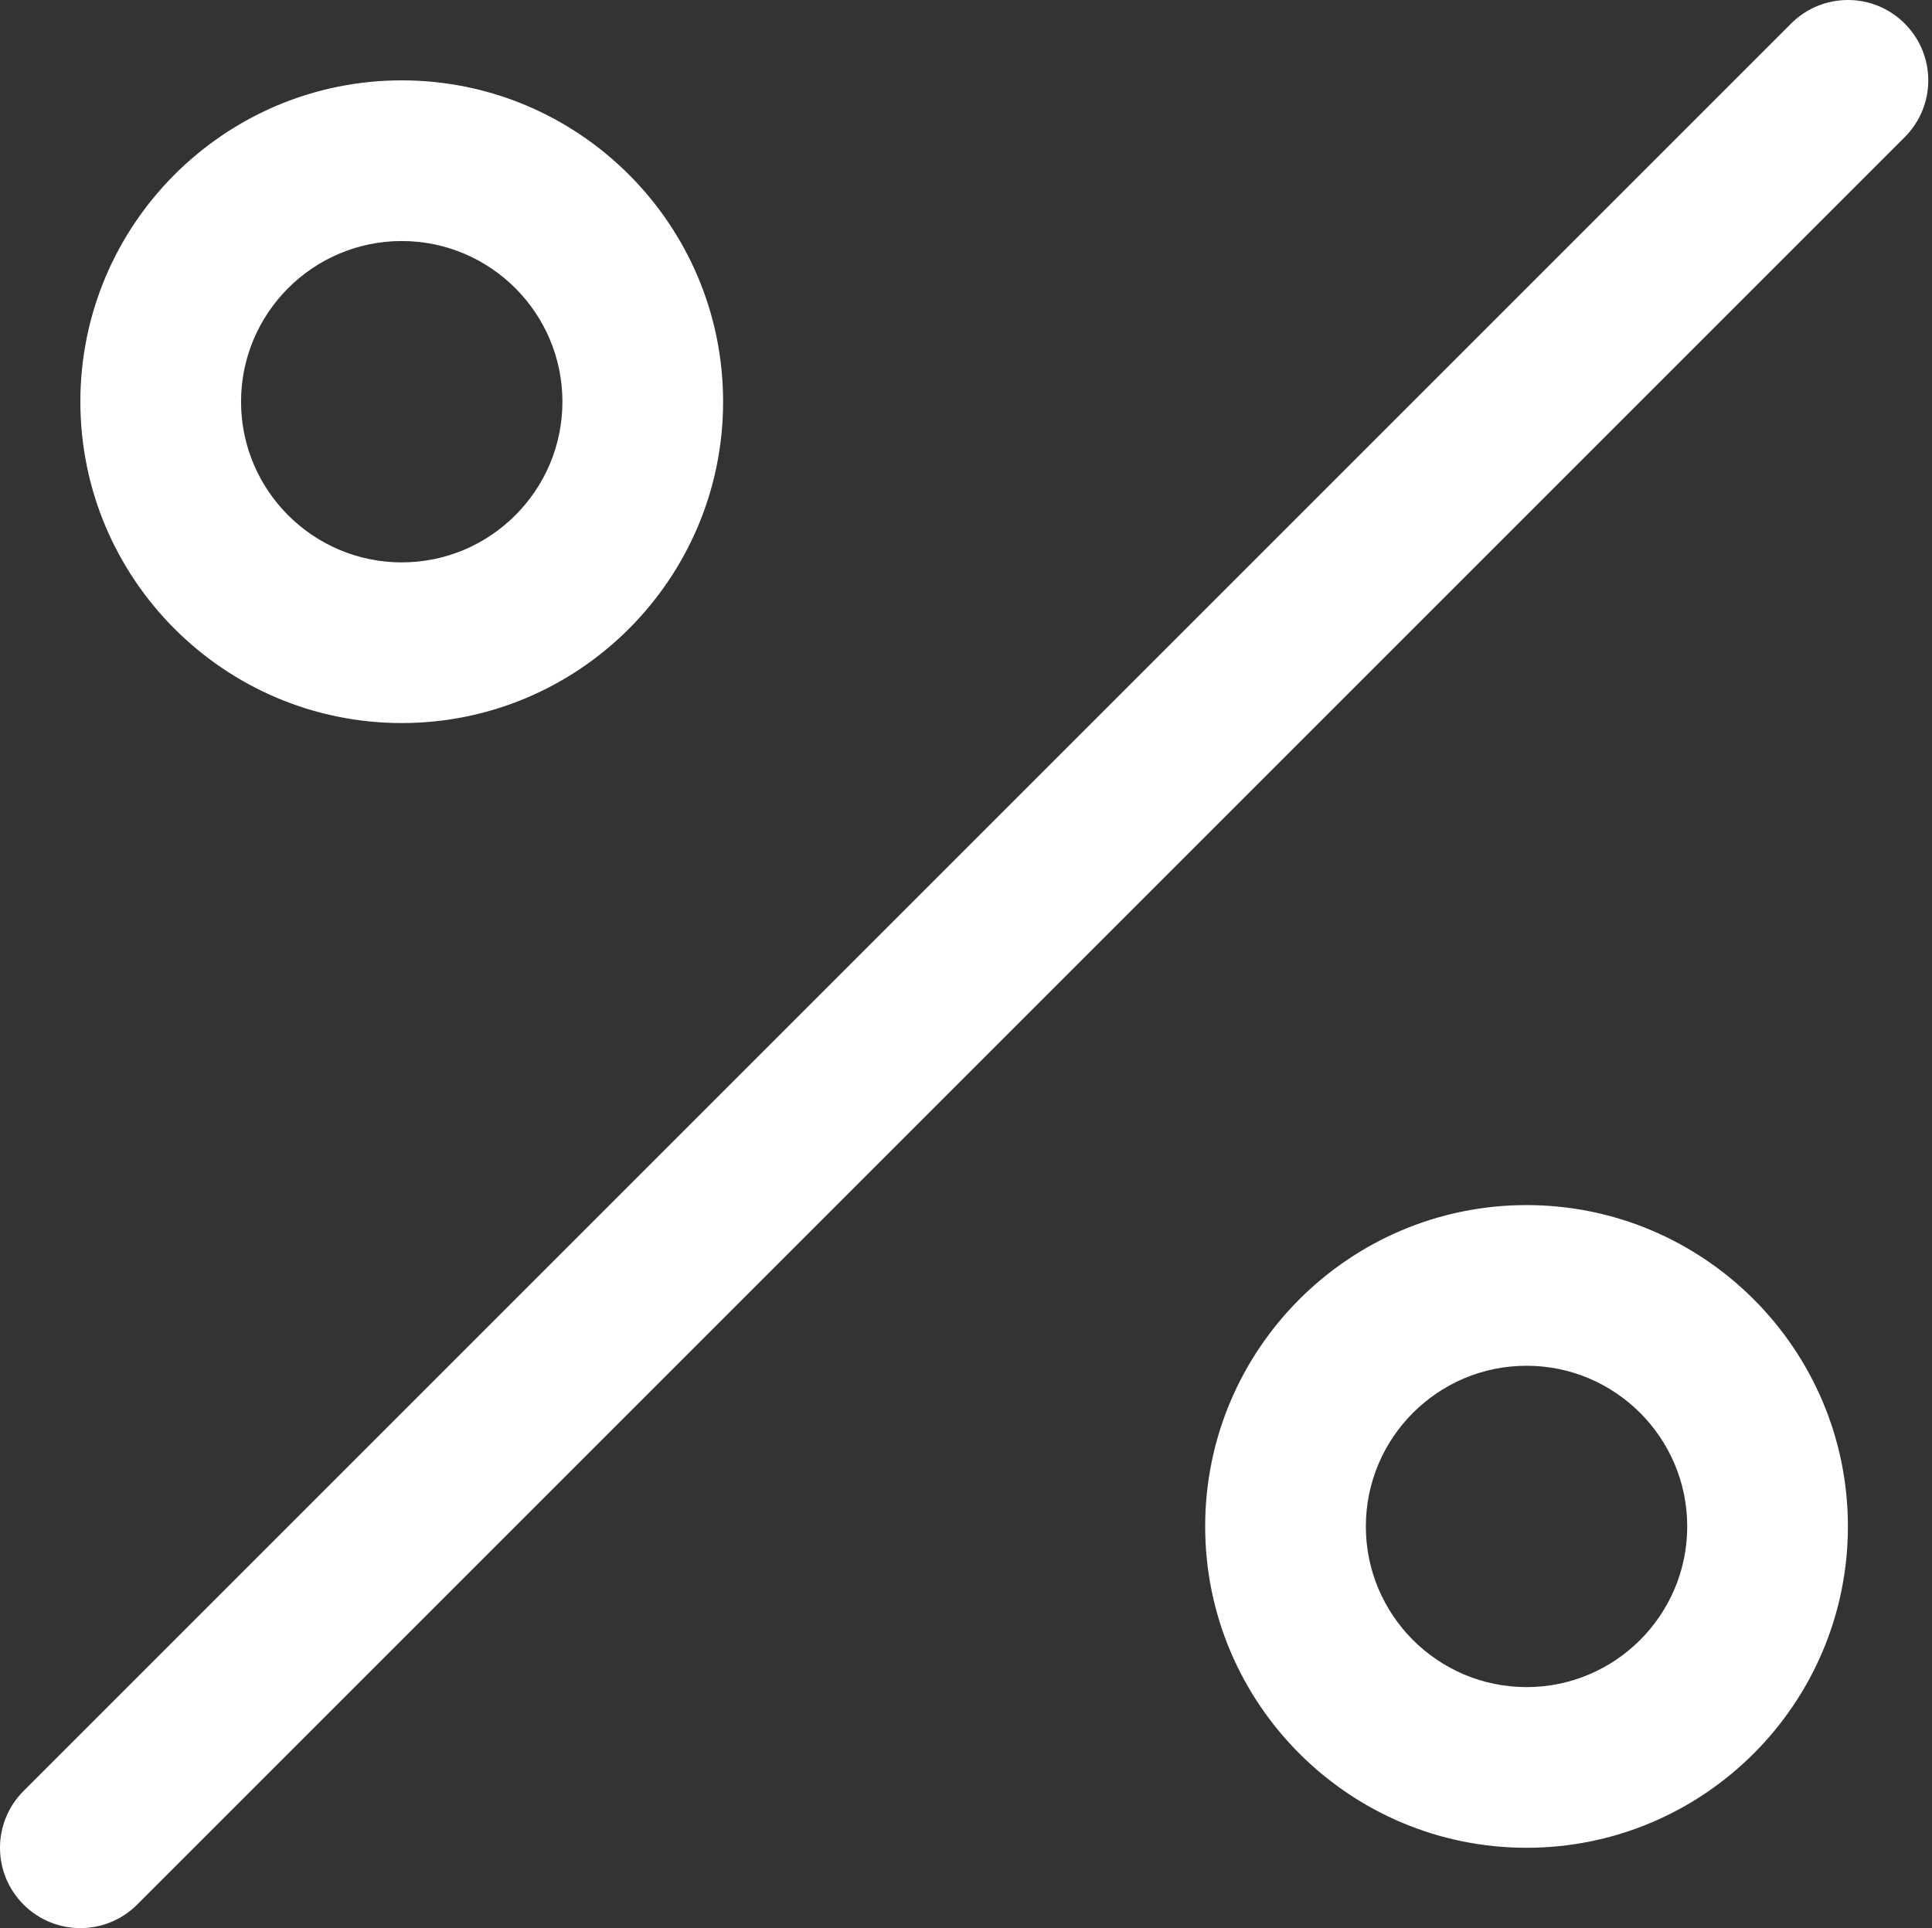 <?xml version="1.0" encoding="UTF-8"?> <svg xmlns="http://www.w3.org/2000/svg" width="513" height="512" viewBox="0 0 513 512" fill="none"><rect x="0" y="0" width="513" height="512" fill="#333333" stroke="none"/><path d="M21.339 512.005C15.877 512.005 10.416 509.915 6.256 505.755C-2.085 497.413 -2.085 483.931 6.256 475.589L475.589 6.256C483.931 -2.085 497.413 -2.085 505.755 6.256C514.096 14.597 514.096 28.08 505.755 36.421L36.421 505.755C32.261 509.915 26.8 512.005 21.339 512.005ZM192.005 106.672C192.005 59.611 153.733 21.339 106.672 21.339C59.611 21.339 21.339 59.611 21.339 106.672C21.339 153.733 59.611 192.005 106.672 192.005C153.733 192.005 192.005 153.733 192.005 106.672ZM149.339 106.672C149.339 130.203 130.203 149.339 106.672 149.339C83.141 149.339 64.005 130.203 64.005 106.672C64.005 83.141 83.141 64.005 106.672 64.005C130.203 64.005 149.339 83.141 149.339 106.672ZM490.672 405.339C490.672 358.277 452.4 320.005 405.339 320.005C358.277 320.005 320.005 358.277 320.005 405.339C320.005 452.4 358.277 490.672 405.339 490.672C452.4 490.672 490.672 452.4 490.672 405.339ZM448.005 405.339C448.005 428.869 428.869 448.005 405.339 448.005C381.808 448.005 362.672 428.869 362.672 405.339C362.672 381.808 381.808 362.672 405.339 362.672C428.869 362.672 448.005 381.808 448.005 405.339Z" fill="white"></path></svg> 
